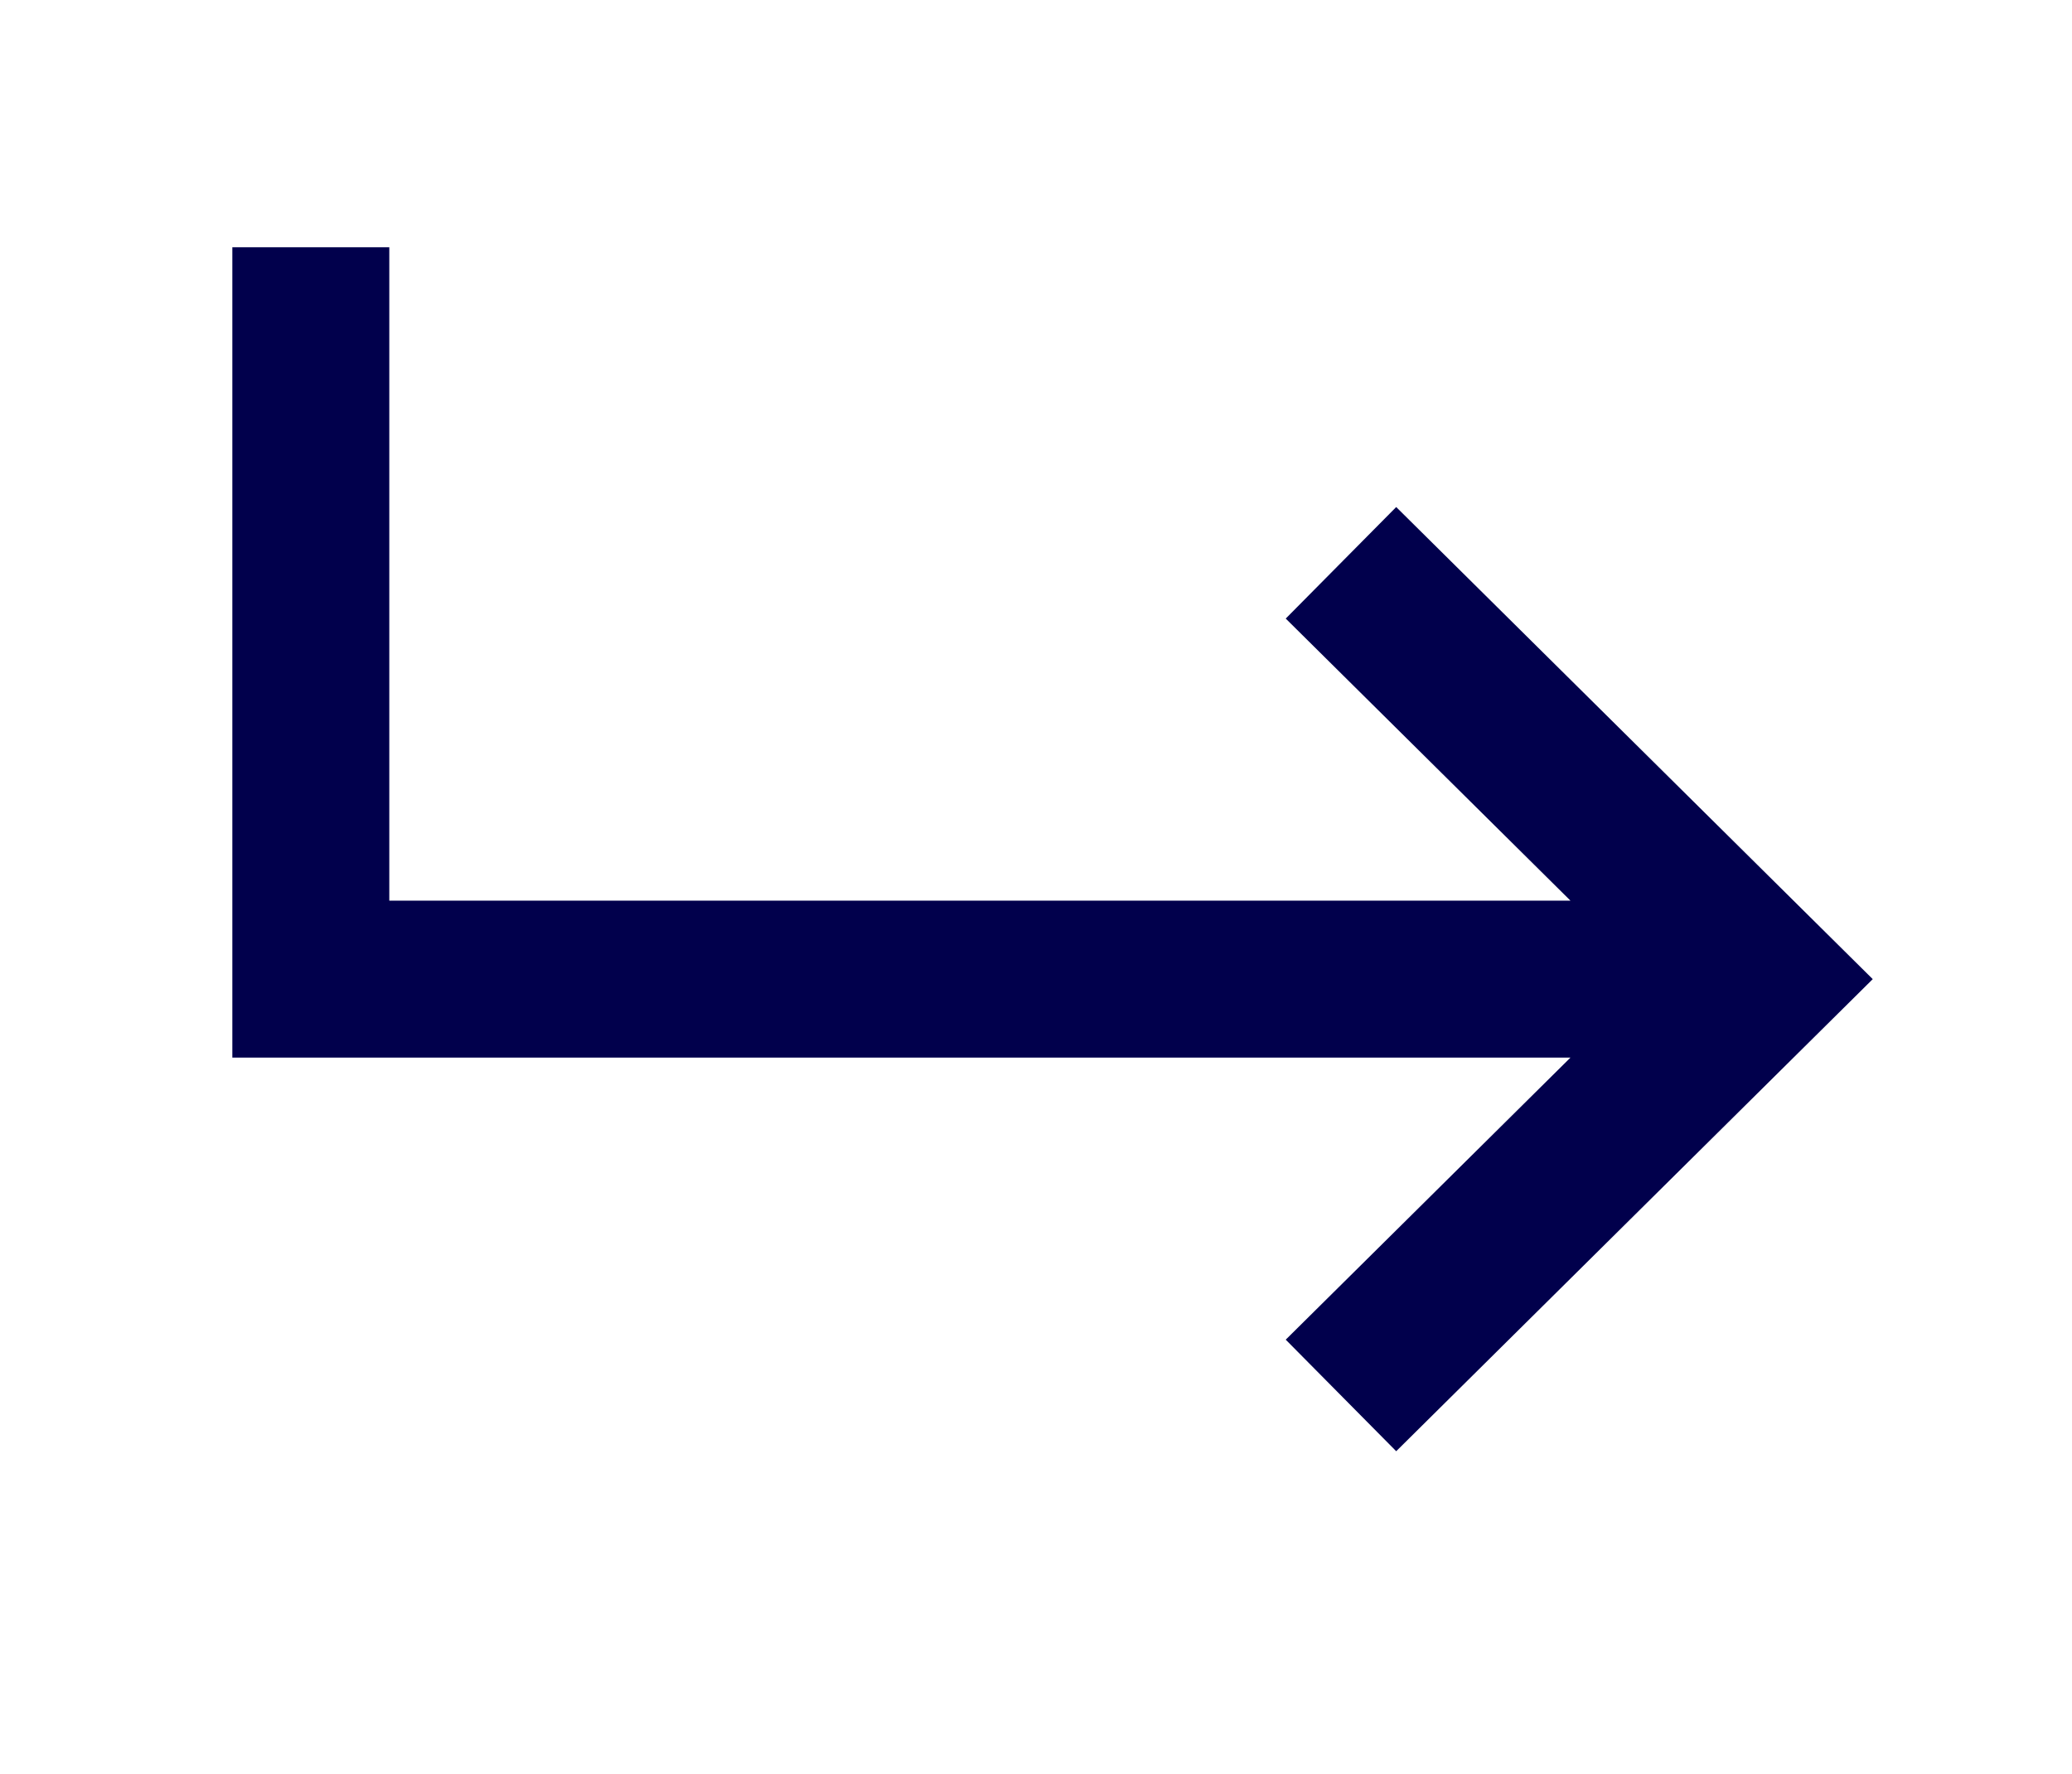 <?xml version="1.0" encoding="UTF-8"?> <svg xmlns="http://www.w3.org/2000/svg" width="132" height="113" viewBox="0 0 132 113" fill="none"> <path fill-rule="evenodd" clip-rule="evenodd" d="M15.801 16.75H23.801V58.364H102.478L83.324 39.392L88.954 33.709L117.885 62.364L88.954 91.019L83.324 85.335L102.478 66.364H15.801V16.75Z" fill="#01004C" stroke="#01004C" stroke-width="2"></path> </svg> 